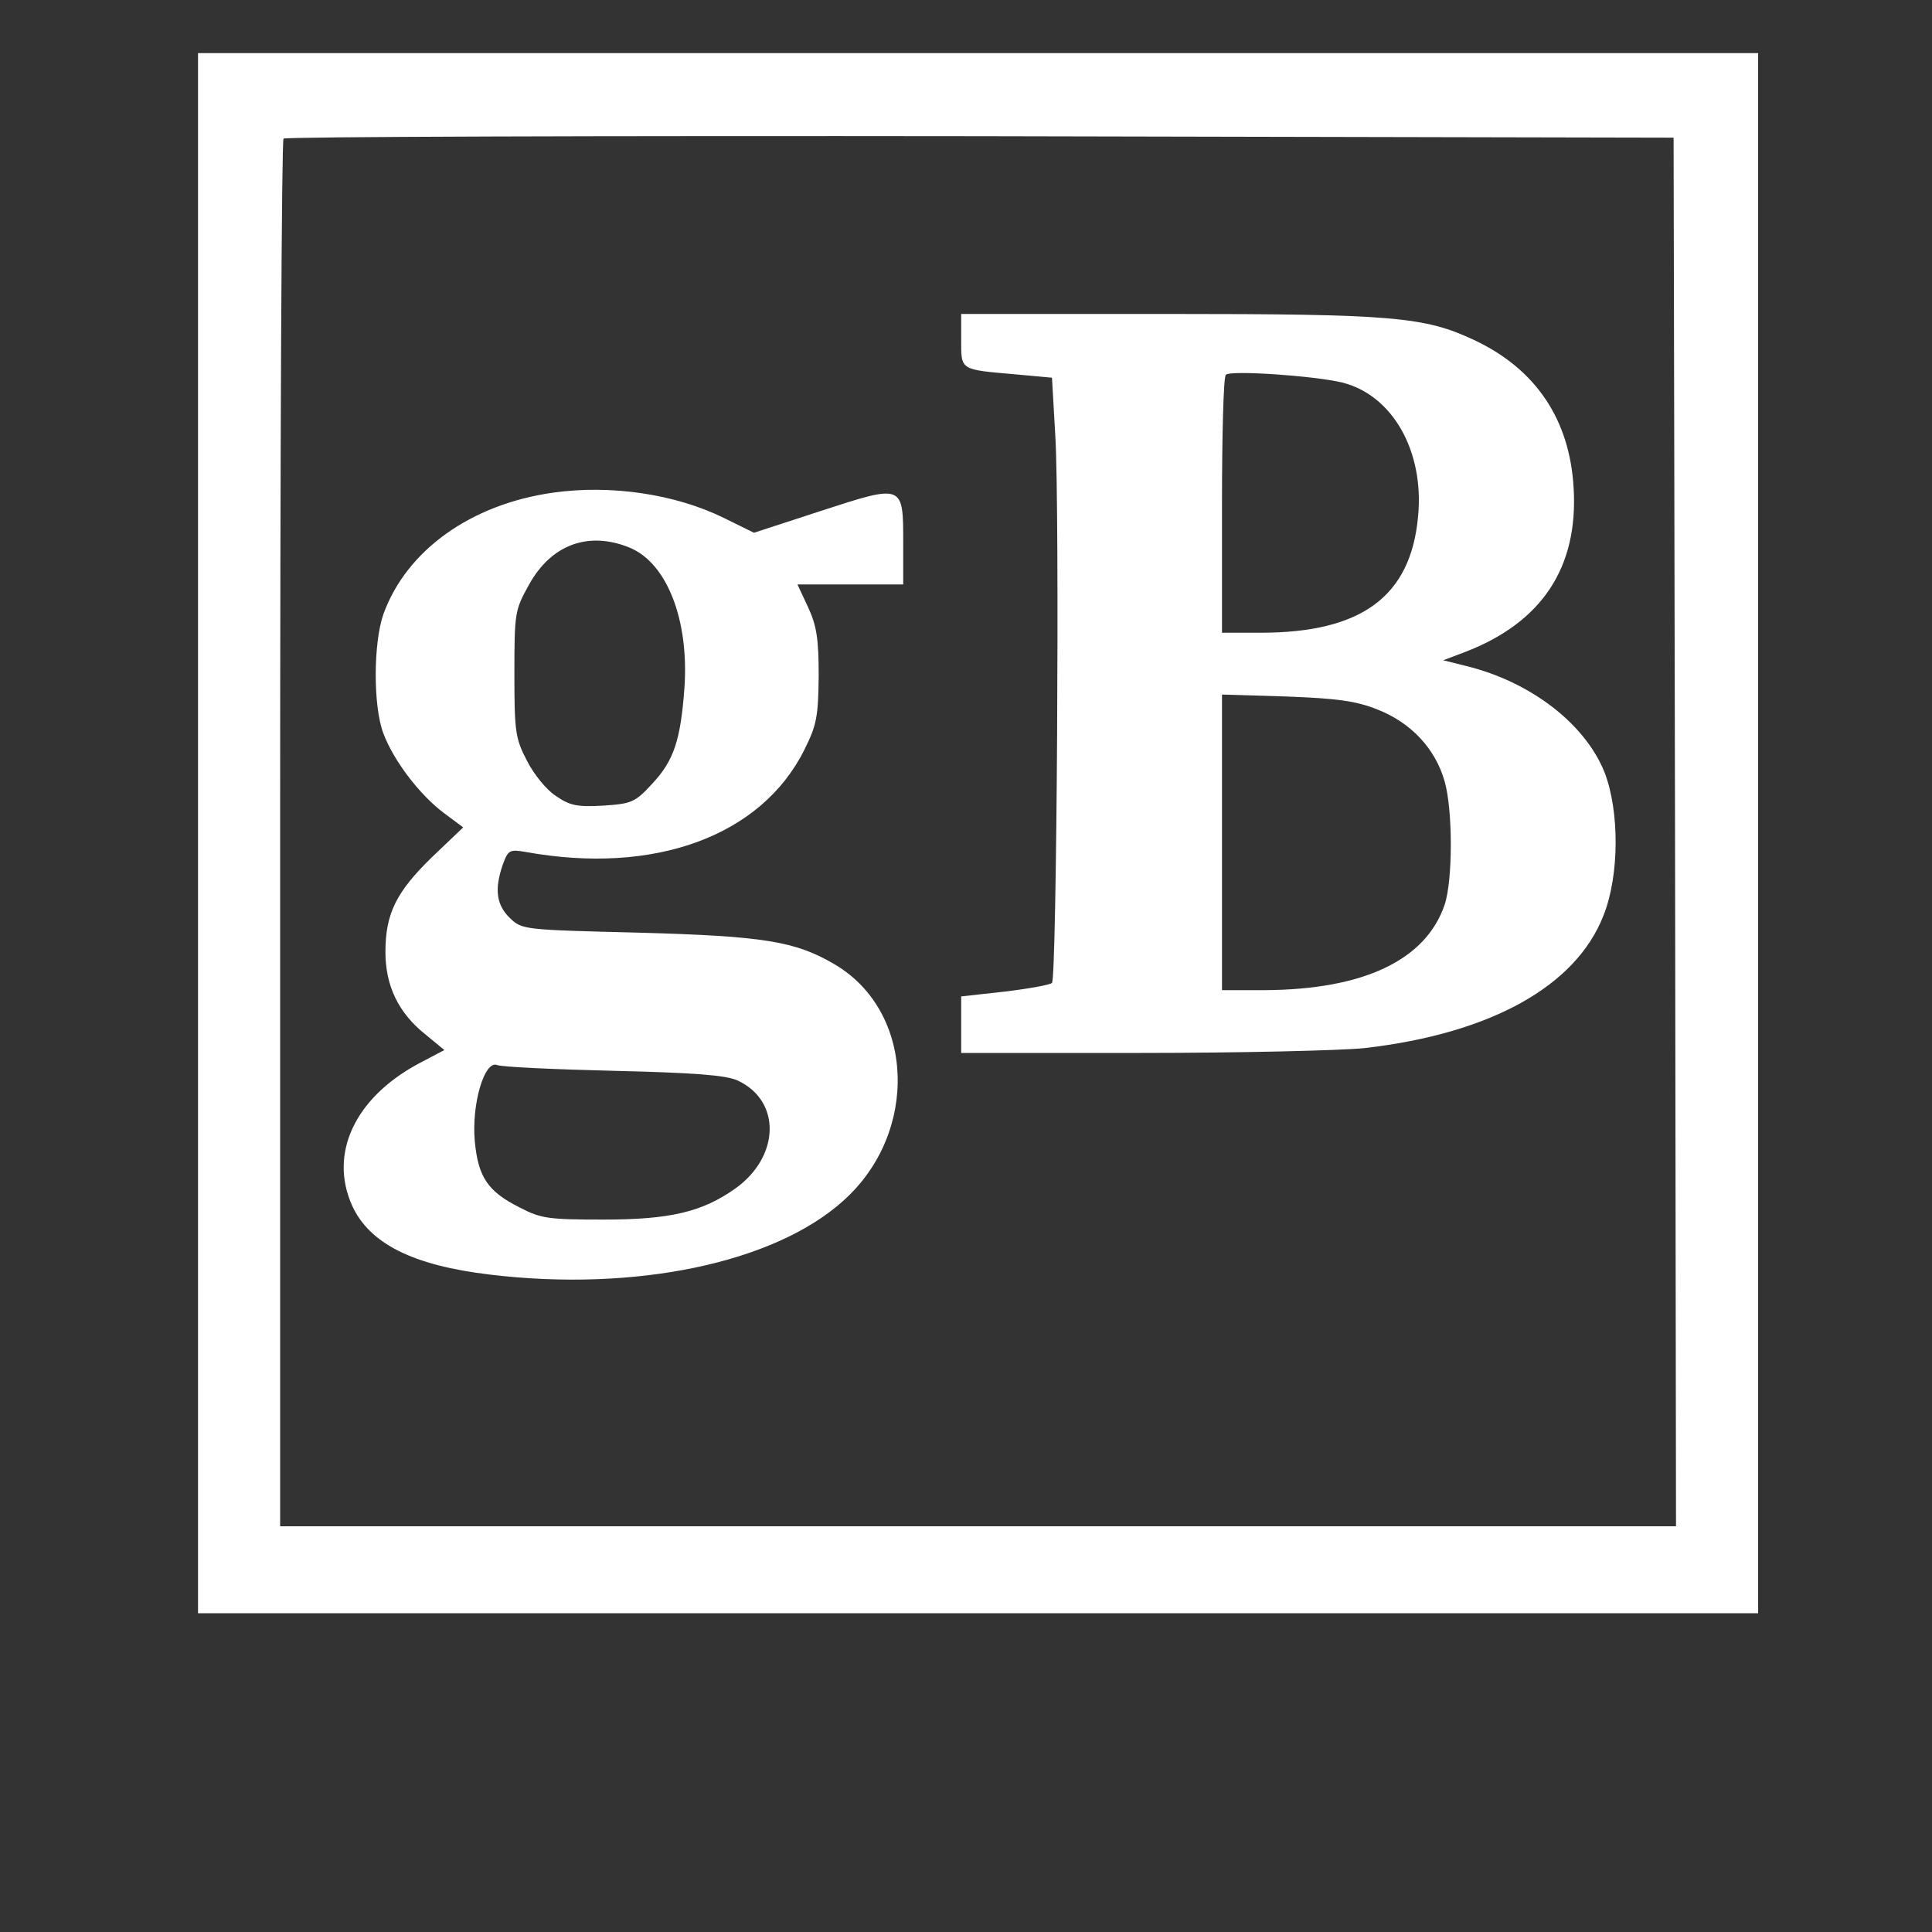 <?xml version="1.0" standalone="no"?>
<!DOCTYPE svg PUBLIC "-//W3C//DTD SVG 20010904//EN"
 "http://www.w3.org/TR/2001/REC-SVG-20010904/DTD/svg10.dtd">
<svg version="1.0" xmlns="http://www.w3.org/2000/svg"
 viewBox="0 0 400 400"
 preserveAspectRatio="xMidYMid meet">

<rect x="0" y="0" width="400" height="400" fill="#333333" stroke="none"/>

<g transform="translate(0,341) scale(0.1,-0.1)"
fill="#FFFFFF" stroke="none">
<path d="M410 1685 l0 -1615 1615 0 1615 0 0 1615 0 1615 -1615 0 -1615 0 0
-1615z m3058 3 l2 -1438 -1445 0 -1445 0 0 1433 c0 789 3 1437 7 1440 3 4 653
6 1442 5 l1436 -3 3 -1437z"/>
<path d="M1990 2706 c0 -63 -3 -61 112 -71 l76 -7 7 -122 c9 -151 3 -1122 -7
-1131 -4 -4 -48 -12 -98 -18 l-90 -10 0 -58 0 -59 373 0 c204 0 413 5 462 10
261 30 438 128 495 275 33 83 33 216 2 296 -40 100 -152 187 -286 220 l-48 12
45 17 c159 61 235 175 225 340 -8 141 -78 246 -206 306 -102 48 -167 54 -633
54 l-429 0 0 -54z m789 -88 c104 -26 170 -142 157 -277 -15 -166 -117 -241
-326 -241 l-80 0 0 263 c0 145 3 267 8 271 9 10 183 -2 241 -16z m73 -677 c69
-27 120 -81 139 -149 17 -59 17 -204 0 -255 -39 -115 -168 -176 -373 -177
l-88 0 0 306 0 306 133 -4 c105 -4 144 -9 189 -27z"/>
<path d="M1145 2390 c-170 -24 -303 -119 -351 -251 -21 -59 -22 -191 0 -248
21 -56 75 -127 126 -165 l39 -29 -65 -62 c-74 -72 -96 -117 -96 -196 0 -70 27
-126 82 -170 l40 -33 -55 -29 c-131 -71 -184 -186 -136 -293 36 -79 126 -124
286 -143 300 -36 588 24 731 153 158 141 148 393 -19 490 -80 47 -145 58 -404
65 -238 6 -242 6 -267 30 -28 27 -33 59 -15 111 11 30 14 32 48 26 266 -48
487 33 576 211 26 52 29 69 30 153 0 77 -4 104 -22 143 l-22 47 110 0 109 0 0
86 c0 122 1 122 -171 66 l-138 -45 -63 31 c-100 49 -233 69 -353 52z m159
-114 c77 -32 123 -150 113 -291 -8 -108 -22 -150 -67 -198 -35 -38 -42 -41
-101 -45 -54 -3 -69 0 -98 20 -19 12 -46 45 -60 73 -24 46 -26 60 -26 180 0
126 1 132 30 184 46 84 124 112 209 77z m-34 -1083 c168 -4 233 -9 257 -20 91
-42 88 -158 -5 -224 -68 -48 -134 -64 -272 -64 -114 0 -130 2 -174 25 -66 33
-86 63 -93 137 -7 77 20 168 46 158 9 -4 117 -9 241 -12z"/>
<path d="M5530 2944 c-45 -20 -68 -41 -91 -86 -79 -154 95 -323 256 -249 142
64 151 260 15 329 -52 26 -128 29 -180 6z"/>
<path d="M7505 2943 c-72 -38 -105 -90 -105 -168 0 -95 69 -170 167 -182 138
-16 242 94 212 225 -13 57 -44 98 -94 122 -50 24 -137 26 -180 3z"/>
<path d="M18150 2944 c-45 -20 -68 -41 -91 -86 -79 -154 95 -323 256 -249 142
64 151 260 15 329 -52 26 -128 29 -180 6z"/>
<path d="M14815 2870 c-110 -25 -213 -49 -228 -53 -26 -7 -28 -10 -25 -55 l3
-47 80 -10 80 -10 3 -667 2 -667 -57 -11 c-86 -17 -83 -14 -83 -70 l0 -50 301
0 300 0 -3 52 c-3 58 6 52 -110 72 l-38 7 0 152 0 153 55 54 c34 34 58 51 64
45 5 -6 75 -128 156 -272 l148 -263 219 0 219 0 -3 52 -3 53 -82 19 -81 19
-174 300 c-95 165 -174 305 -176 312 -4 16 226 234 253 240 11 2 59 9 108 16
l87 11 0 49 0 49 -270 0 -270 0 0 -49 c0 -55 -6 -51 118 -67 l54 -7 -144 -144
c-78 -79 -174 -172 -212 -206 l-69 -62 5 543 c4 489 3 544 -11 551 -10 4 -98
-11 -216 -39z"/>
<path d="M10941 2865 c-100 -24 -194 -46 -207 -49 -21 -6 -24 -12 -24 -51 0
-50 0 -50 103 -61 l67 -6 0 -668 0 -669 -57 -11 c-32 -6 -64 -13 -70 -15 -14
-5 -19 -105 -5 -105 4 0 81 -7 172 -15 237 -21 240 -21 240 13 0 15 3 44 6 64
l7 37 41 -32 c96 -77 156 -98 278 -98 112 0 195 26 277 86 150 111 221 280
221 528 0 143 -21 244 -72 345 -125 248 -443 314 -671 138 l-48 -37 3 321 c2
259 0 321 -10 325 -25 9 -67 3 -251 -40z m566 -676 c50 -24 92 -80 117 -154
40 -116 37 -368 -5 -479 -24 -66 -83 -136 -133 -160 -58 -28 -143 -21 -217 17
l-64 32 -3 346 -2 346 51 27 c66 37 93 44 158 45 37 1 69 -6 98 -20z"/>
<path d="M4455 2390 c-170 -24 -303 -119 -351 -251 -21 -59 -22 -191 0 -248
21 -56 75 -127 126 -165 l39 -29 -65 -62 c-74 -72 -96 -117 -96 -196 0 -70 27
-126 82 -170 l40 -33 -55 -29 c-131 -71 -184 -186 -136 -293 36 -79 126 -124
286 -143 300 -36 588 24 731 153 158 141 148 393 -19 490 -80 47 -145 58 -404
65 -238 6 -242 6 -267 30 -28 27 -33 59 -15 111 11 30 14 32 48 26 266 -48
487 33 576 211 26 52 29 69 30 153 0 77 -4 104 -22 143 l-22 47 110 0 109 0 0
86 c0 122 1 122 -171 66 l-138 -45 -63 31 c-100 49 -233 69 -353 52z m159
-114 c77 -32 123 -150 113 -291 -8 -108 -22 -150 -67 -198 -35 -38 -42 -41
-101 -45 -54 -3 -69 0 -98 20 -19 12 -46 45 -60 73 -24 46 -26 60 -26 180 0
126 1 132 30 184 46 84 124 112 209 77z m-34 -1083 c168 -4 233 -9 257 -20 91
-42 88 -158 -5 -224 -68 -48 -134 -64 -272 -64 -114 0 -130 2 -174 25 -66 33
-86 63 -93 137 -7 77 20 168 46 158 9 -4 117 -9 241 -12z"/>
<path d="M7500 2321 l-225 -77 0 -45 0 -44 75 -10 75 -10 8 -110 c8 -122 5
-650 -4 -659 -3 -3 -34 -12 -70 -19 l-64 -13 -3 -52 -3 -52 301 0 301 0 -3 52
-3 52 -62 14 -63 13 0 507 c0 476 -1 508 -18 518 -14 9 -62 -4 -242 -65z"/>
<path d="M8771 2389 c-76 -13 -164 -63 -236 -135 l-63 -61 -6 45 c-3 25 -6 60
-6 79 0 43 -16 73 -38 73 -9 0 -108 -32 -219 -72 l-203 -72 0 -47 0 -46 72 -9
c70 -9 73 -10 79 -39 4 -16 7 -191 8 -387 l1 -357 -52 -10 c-29 -5 -62 -11
-73 -13 -17 -3 -21 -12 -23 -56 l-3 -52 301 0 301 0 -3 52 -3 53 -62 13 -63
14 0 353 0 353 47 40 c69 60 128 86 204 90 58 4 69 1 93 -20 49 -41 56 -102
56 -480 l0 -337 -57 -11 c-86 -17 -83 -14 -83 -70 l0 -50 295 0 295 0 0 55 c0
41 -4 55 -15 55 -7 0 -36 5 -64 11 l-50 10 -3 377 c-4 361 -5 380 -27 446 -30
92 -103 167 -182 190 -74 21 -154 26 -218 15z"/>
<path d="M9895 2390 c-222 -30 -359 -160 -372 -350 -9 -128 41 -239 142 -314
l40 -30 -71 -70 c-74 -75 -94 -116 -94 -192 0 -57 42 -138 84 -166 41 -26 44
-34 16 -43 -46 -15 -138 -94 -159 -137 -25 -52 -28 -135 -7 -176 49 -93 160
-136 381 -148 444 -24 745 137 747 401 1 149 -78 247 -237 292 -34 10 -125 17
-287 20 -203 5 -241 8 -266 23 -35 21 -45 60 -28 110 10 32 14 35 46 32 136
-10 269 -5 328 12 129 39 231 130 268 241 25 72 23 188 -5 249 -11 27 -21 50
-21 52 0 2 50 4 110 4 l111 0 -3 86 c-4 119 -3 119 -177 65 l-141 -44 -48 26
c-94 51 -236 74 -357 57z m183 -128 c16 -12 41 -43 54 -70 20 -42 23 -61 23
-177 0 -120 -2 -134 -26 -180 -37 -73 -78 -98 -156 -93 -55 3 -67 8 -98 38
-51 50 -70 114 -69 240 0 109 18 174 62 224 45 50 151 59 210 18z m-68 -1069
c118 -2 229 -9 246 -14 75 -23 107 -113 62 -179 -55 -81 -188 -125 -359 -118
-117 4 -181 32 -211 90 -38 72 -15 251 29 233 10 -4 115 -9 233 -12z"/>
<path d="M12610 2390 c-92 -11 -146 -27 -213 -63 -118 -62 -208 -202 -178
-275 23 -54 65 -85 123 -90 43 -3 59 0 87 20 51 34 71 77 90 191 l17 102 75 0
c139 -1 189 -64 192 -242 l2 -95 -160 -52 c-178 -59 -241 -88 -331 -152 -106
-74 -153 -175 -140 -295 17 -171 158 -260 378 -238 76 8 145 39 221 99 l50 40
24 -35 c13 -19 44 -47 70 -62 39 -22 61 -28 134 -31 77 -4 93 -1 142 21 50 23
77 49 121 118 15 25 15 26 -15 48 l-31 23 -32 -31 c-36 -35 -65 -39 -88 -13
-14 14 -17 68 -21 352 -3 184 -10 358 -16 385 -6 28 -25 79 -43 115 -54 106
-146 154 -313 164 -44 2 -109 1 -145 -4z m198 -757 l-3 -198 -50 -28 c-43 -24
-59 -27 -115 -25 -111 6 -162 59 -161 171 0 118 58 186 208 243 135 51 124 67
121 -163z"/>
<path d="M13935 2394 c-126 -16 -235 -59 -316 -123 -147 -117 -219 -276 -219
-484 0 -191 50 -329 159 -438 107 -106 221 -149 397 -150 115 0 173 11 259 52
103 48 164 112 210 221 l15 38 -41 21 -41 20 -16 -23 c-35 -52 -111 -116 -157
-132 -191 -64 -381 48 -429 254 -20 84 -20 256 -1 339 21 86 69 174 121 220
63 55 163 83 231 65 19 -5 22 -15 28 -100 12 -154 60 -218 166 -218 54 0 91
21 119 67 24 39 25 58 5 125 -29 97 -142 193 -266 225 -60 16 -178 27 -224 21z"/>
<path d="M17134 2389 c-182 -23 -314 -103 -370 -222 -29 -64 -30 -100 -4 -142
40 -65 136 -85 201 -41 47 32 68 78 86 189 8 50 16 94 19 99 8 12 106 10 145
-3 83 -28 119 -103 119 -249 l0 -87 -97 -28 c-276 -78 -453 -182 -508 -300
-26 -57 -32 -170 -11 -233 23 -67 96 -135 169 -157 54 -16 193 -21 243 -9 46
11 116 49 174 95 33 26 55 38 58 30 9 -26 57 -73 96 -93 30 -16 65 -23 128
-26 80 -4 93 -2 142 22 51 25 87 61 116 115 11 22 10 27 -15 49 l-28 23 -31
-30 c-35 -34 -66 -39 -90 -15 -9 8 -17 16 -18 17 -1 1 -4 164 -8 362 -6 340
-8 363 -29 422 -29 79 -94 153 -159 181 -46 20 -187 43 -242 41 -14 -1 -53 -5
-86 -10z m196 -759 l0 -201 -52 -24 c-96 -45 -191 -29 -244 41 -25 32 -29 46
-29 103 0 78 28 136 87 184 33 26 195 96 226 97 9 0 12 -47 12 -200z"/>
<path d="M5513 2317 l-213 -72 0 -46 0 -46 73 -9 72 -9 7 -50 c3 -27 7 -202 7
-387 l1 -337 -52 -10 c-29 -5 -62 -11 -73 -13 -17 -3 -21 -12 -23 -56 l-3 -52
301 0 301 0 -3 52 -3 53 -62 13 -63 14 -2 511 -3 512 -25 2 c-14 1 -121 -30
-237 -70z"/>
<path d="M18133 2317 l-213 -72 0 -46 0 -46 73 -9 72 -9 7 -50 c3 -27 7 -202
7 -387 l1 -337 -52 -10 c-29 -5 -62 -11 -73 -13 -17 -3 -21 -12 -23 -56 l-3
-52 301 0 301 0 -3 52 -3 53 -62 13 -63 14 -2 511 -3 512 -25 2 c-14 1 -121
-30 -237 -70z"/>
<path d="M5940 2301 l0 -49 62 -14 63 -13 206 -505 207 -505 69 -3 69 -3 208
509 208 508 74 13 74 12 0 50 0 49 -215 0 -215 0 0 -49 c0 -54 -2 -53 93 -67
38 -5 48 -10 44 -23 -7 -26 -228 -604 -236 -619 -5 -9 -51 105 -123 305 l-115
318 26 7 c14 3 52 12 84 18 l57 11 0 50 0 49 -320 0 -320 0 0 -49z"/>
<path d="M16170 1579 c-33 -13 -88 -66 -107 -103 -21 -41 -20 -127 4 -172 11
-21 36 -51 57 -68 30 -25 48 -31 101 -34 79 -5 113 7 159 59 113 124 35 317
-131 326 -32 1 -69 -2 -83 -8z"/>
</g>
</svg>
